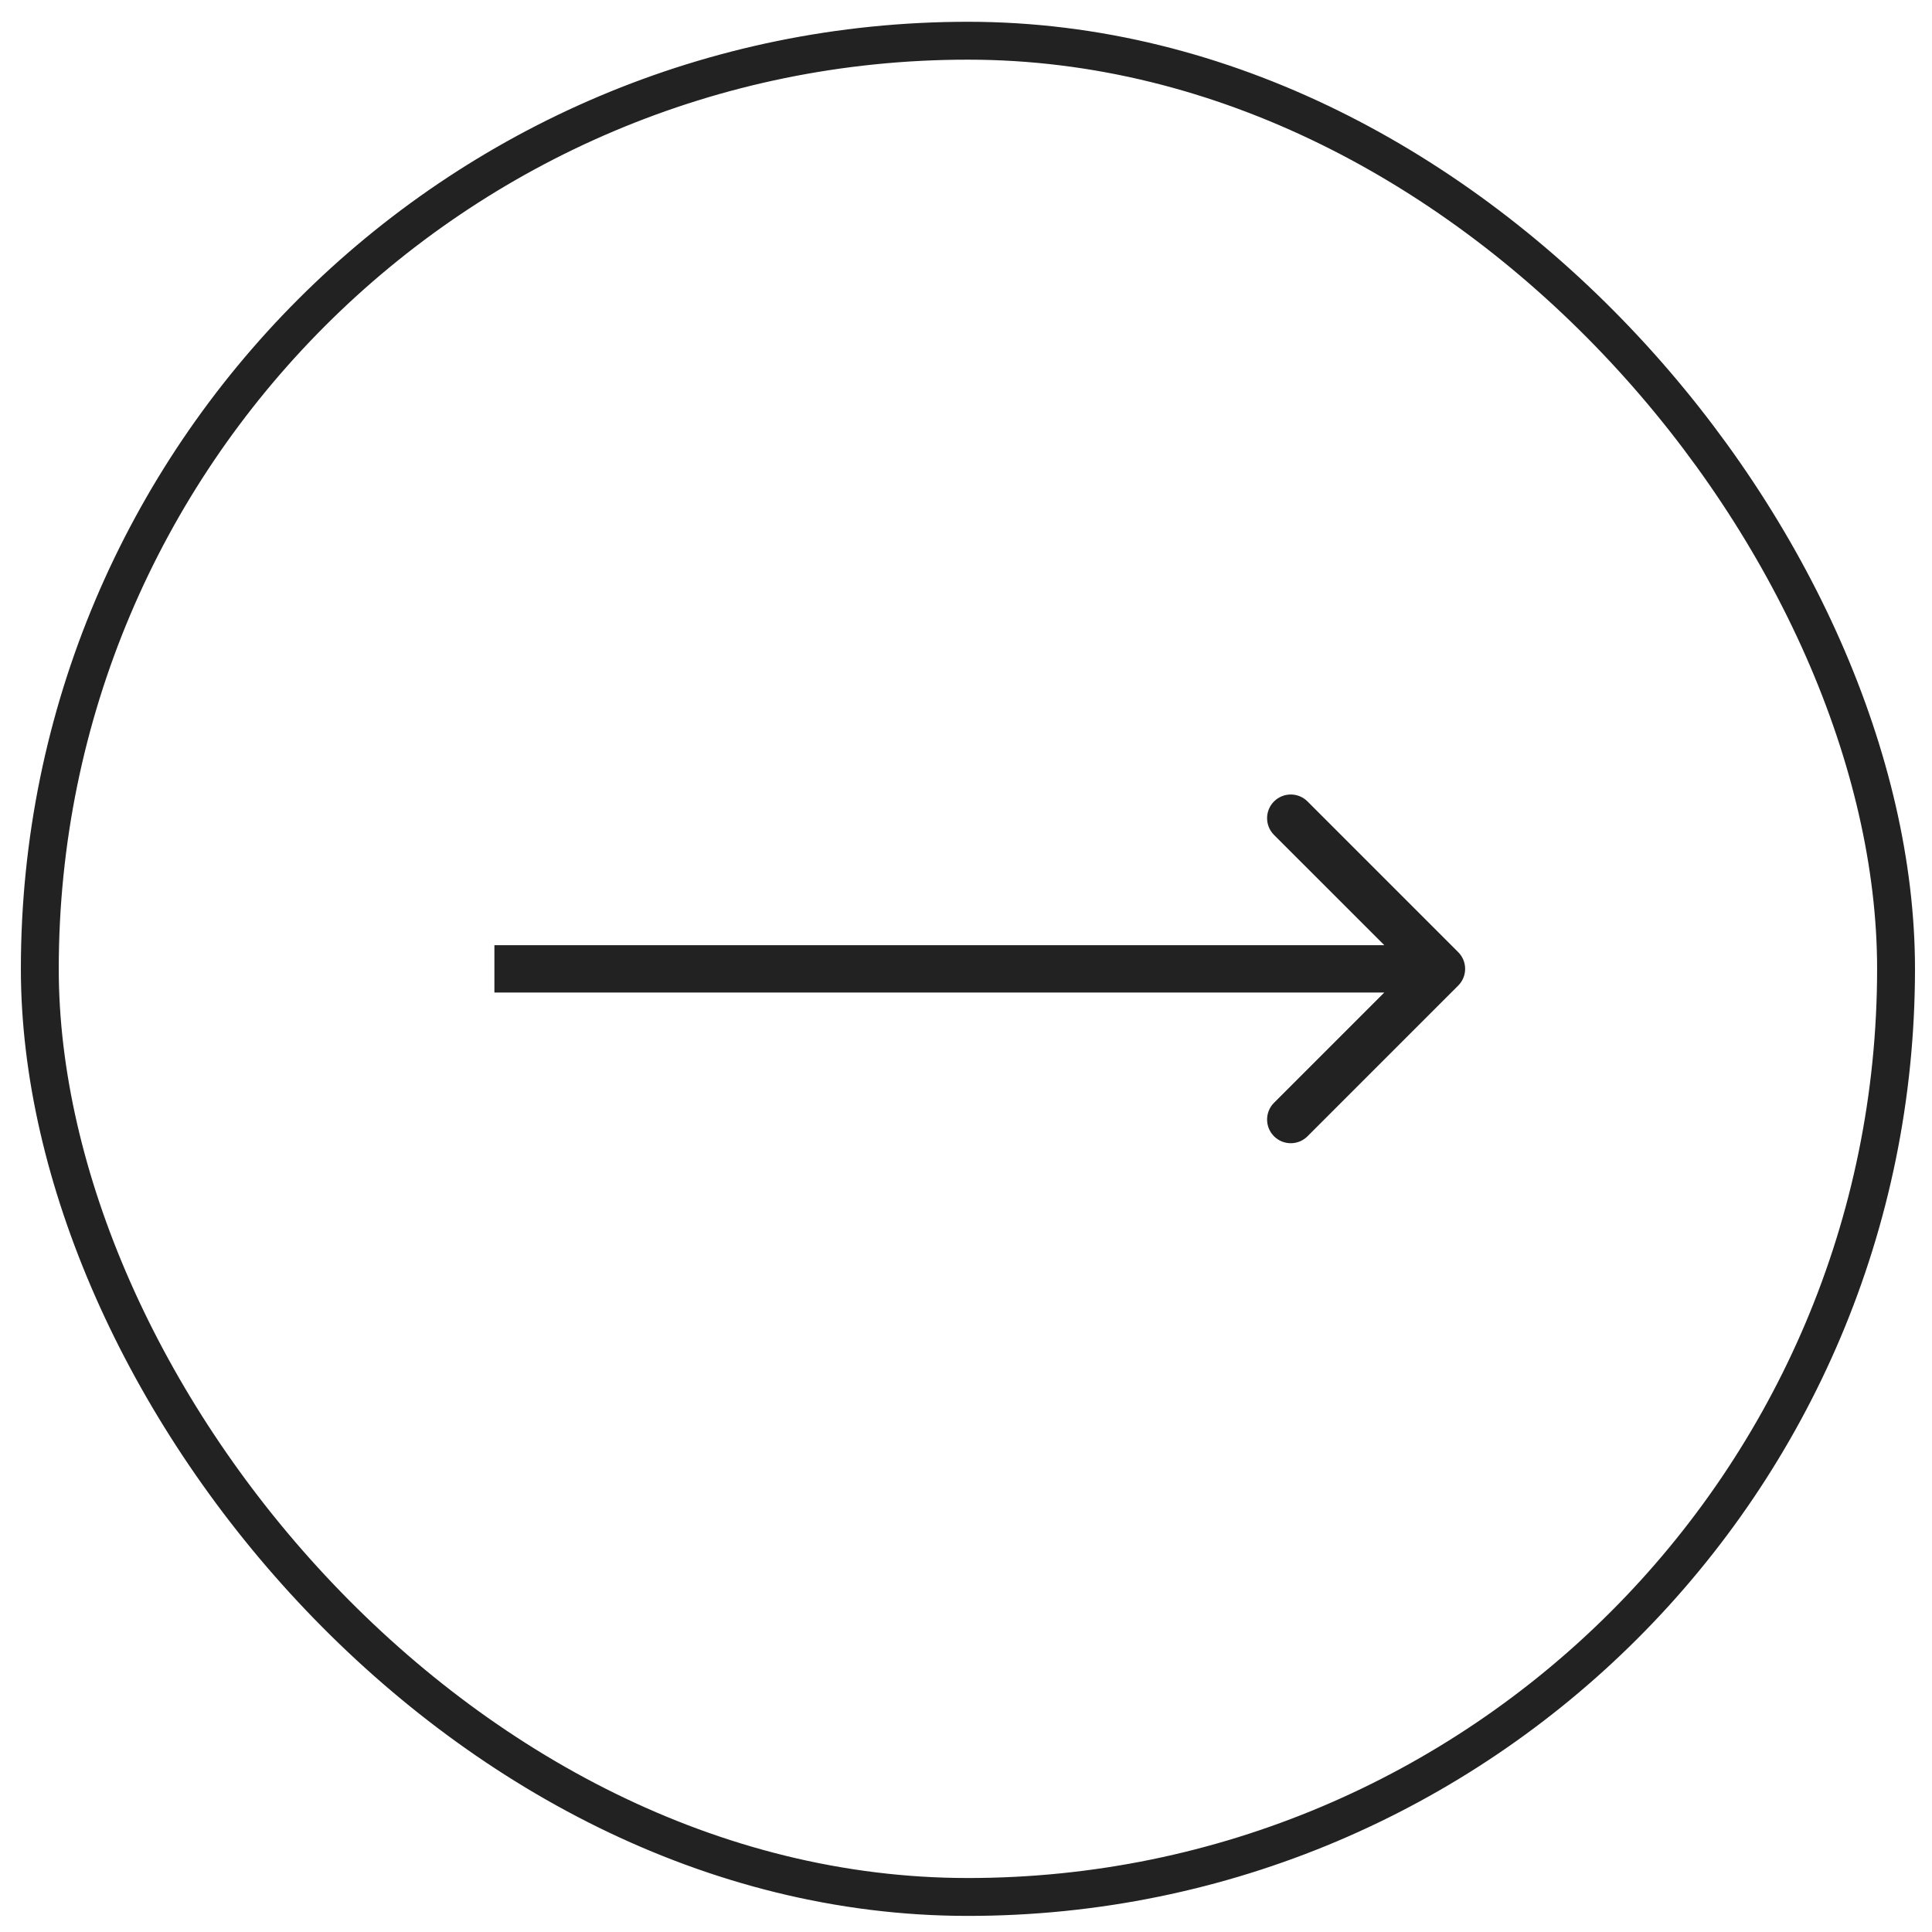 <svg width="51" height="51" viewBox="0 0 51 51" fill="none" xmlns="http://www.w3.org/2000/svg">
<rect x="1.051" y="1.075" width="49" height="49" rx="24.5" stroke="#222222"/>
<path d="M38.493 26.017C38.737 25.773 38.737 25.378 38.493 25.134L34.515 21.156C34.271 20.912 33.875 20.912 33.631 21.156C33.387 21.4 33.387 21.796 33.631 22.04L37.167 25.575L33.631 29.111C33.387 29.355 33.387 29.751 33.631 29.995C33.875 30.239 34.271 30.239 34.515 29.995L38.493 26.017ZM13.051 25.575V26.2H38.051V25.575V24.95H13.051V25.575Z" fill="#222222"/>
</svg>
